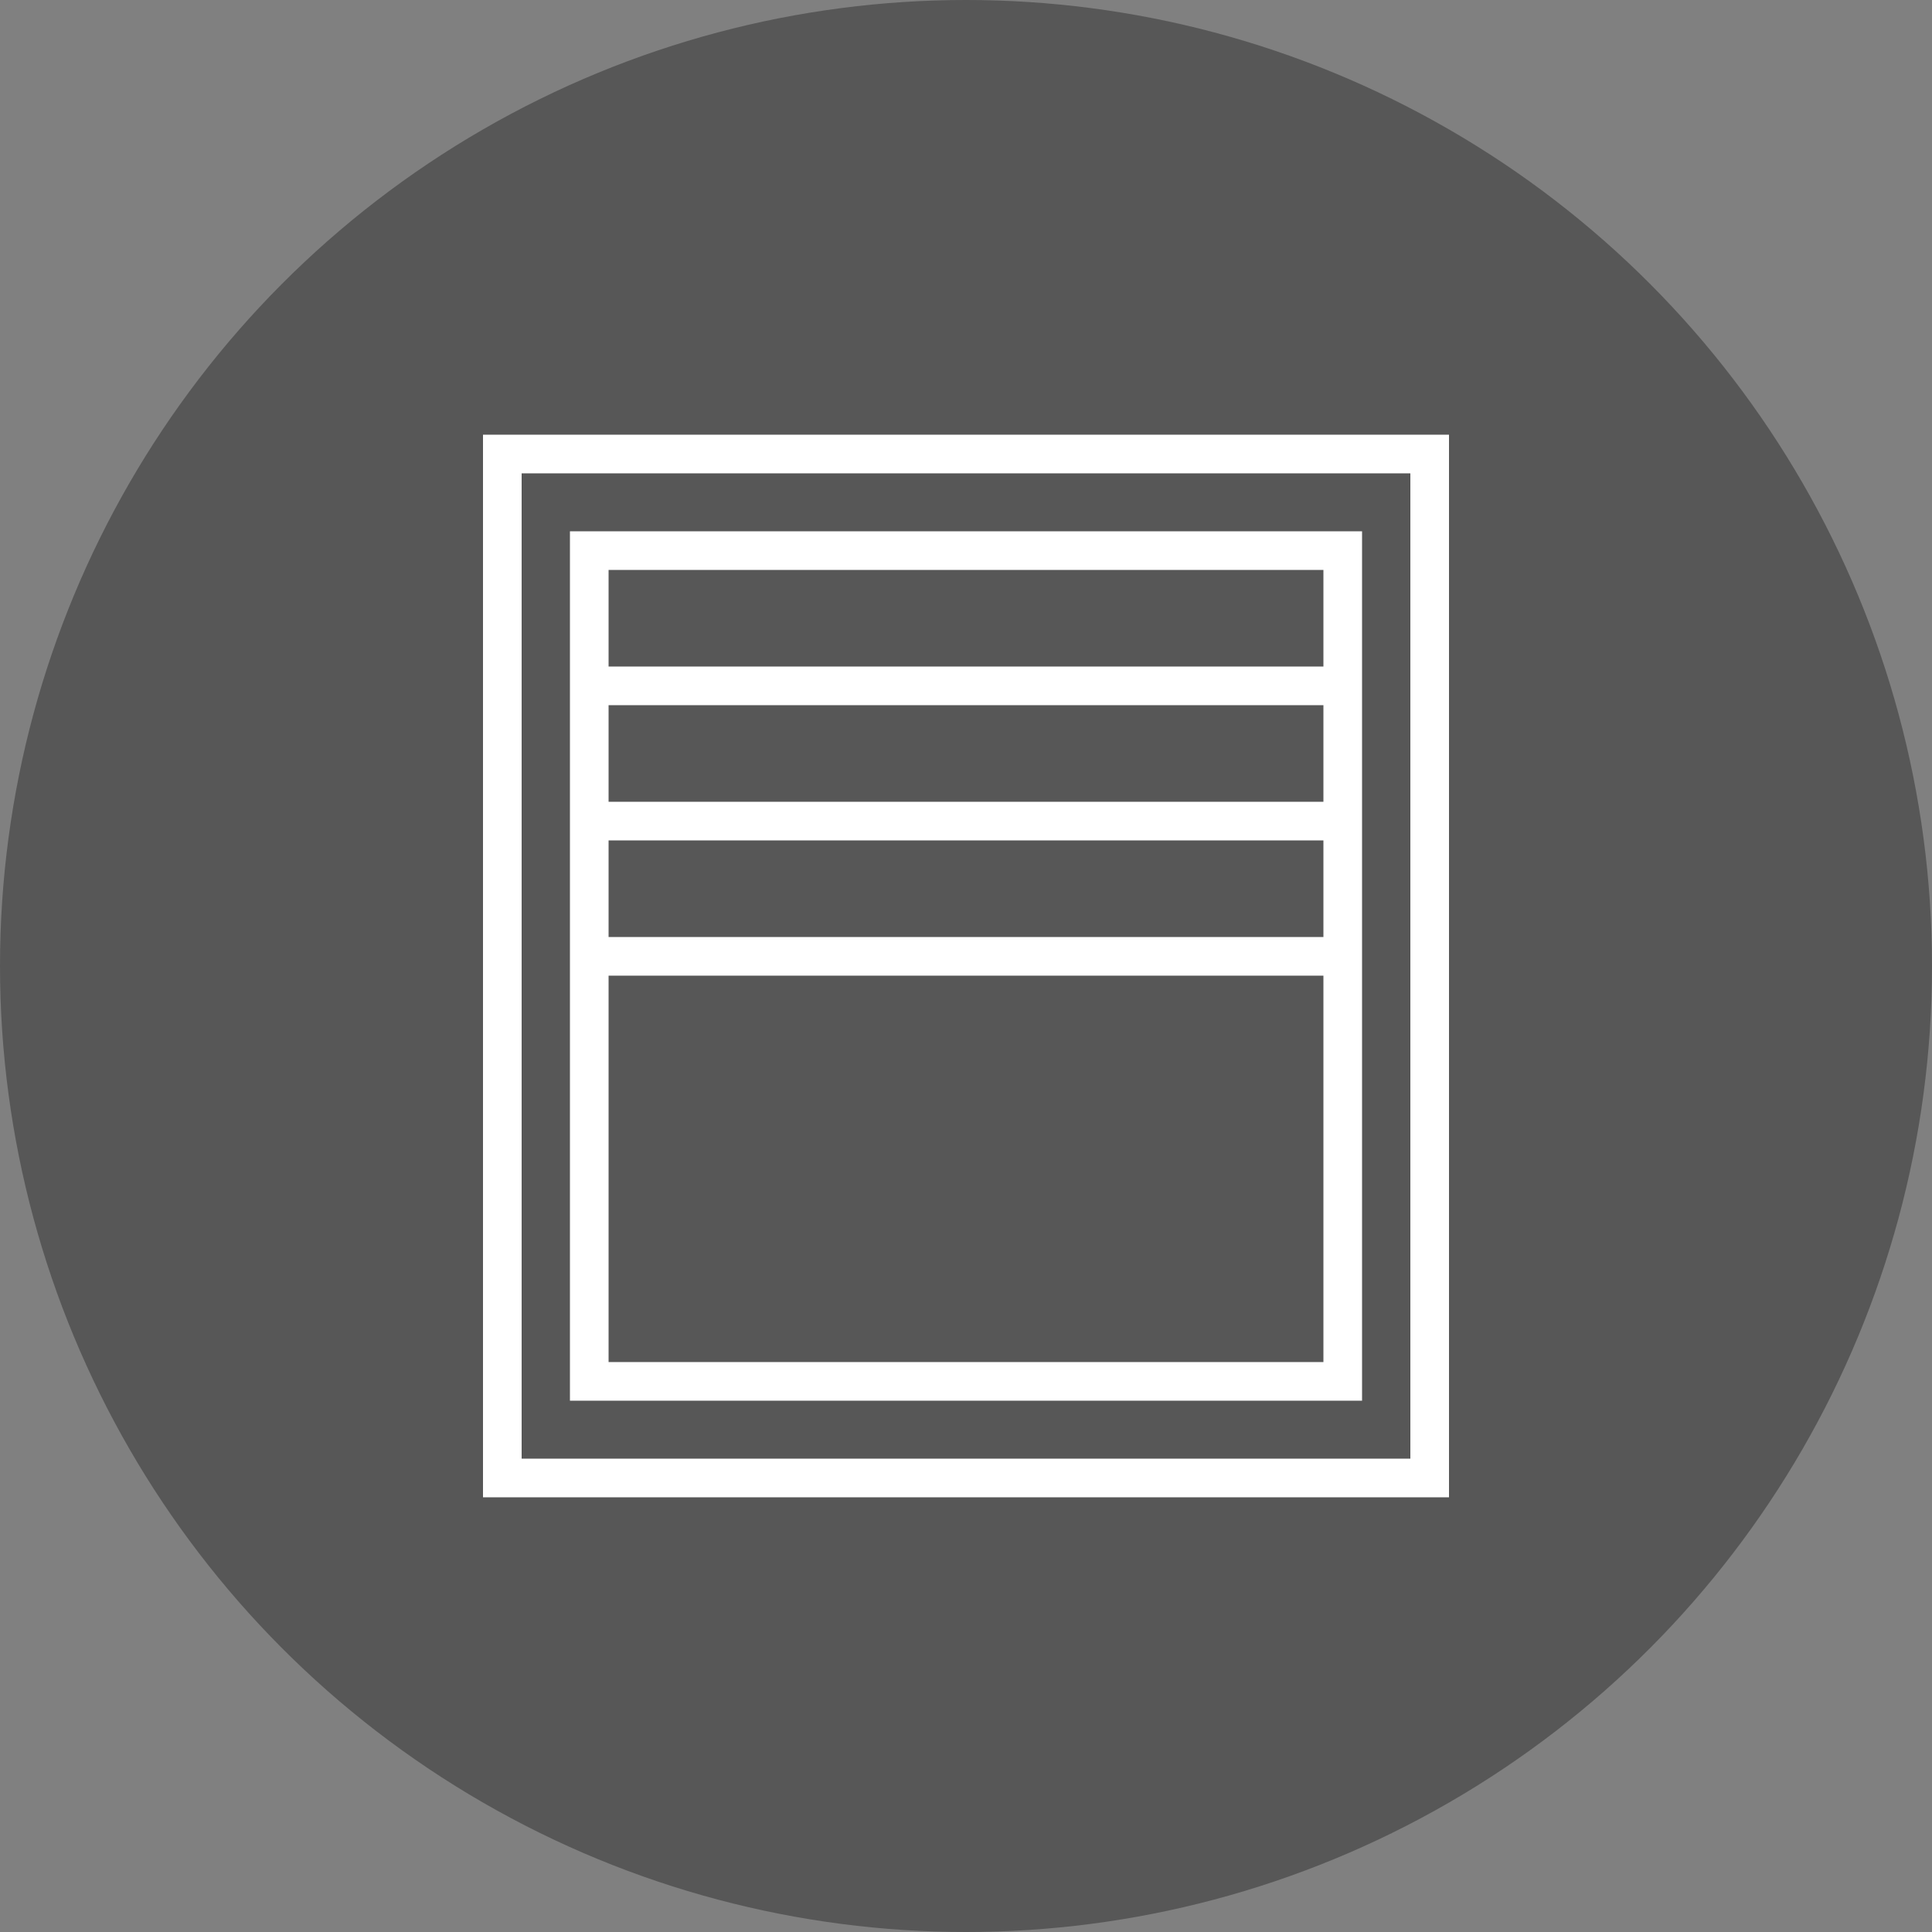 <?xml version="1.0" encoding="utf-8"?>
<!-- Generator: Adobe Illustrator 28.3.0, SVG Export Plug-In . SVG Version: 6.00 Build 0)  -->
<svg version="1.1" id="Ebene_1" xmlns="http://www.w3.org/2000/svg" xmlns:xlink="http://www.w3.org/1999/xlink" x="0px" y="0px"
	 viewBox="0 0 100 100" style="enable-background:new 0 0 100 100;" xml:space="preserve">
<rect x="0" y="0" width="100" height="100" fill="#808080" stroke="none"/>
<style type="text/css">
	.st0{fill:#575757;}
	.st1{fill:#FFFFFF;}
</style>
<g>
	<g>
		<circle class="st0" cx="50" cy="50" r="50"/>
	</g>
	<g>
		<path class="st1" d="M75,77.5H25v-55h50V77.5z M27,75.5h46v-51H27V75.5z"/>
		<path class="st1" d="M70.5,72.5h-41v-45h41V72.5z M31.5,70.5h37v-41h-37V70.5z"/>
		<rect x="30.5" y="34.5" class="st1" width="39" height="2"/>
		<rect x="31" y="41.5" class="st1" width="39" height="2"/>
		<rect x="31" y="48.5" class="st1" width="39" height="2"/>
	</g>
</g>
</svg>

